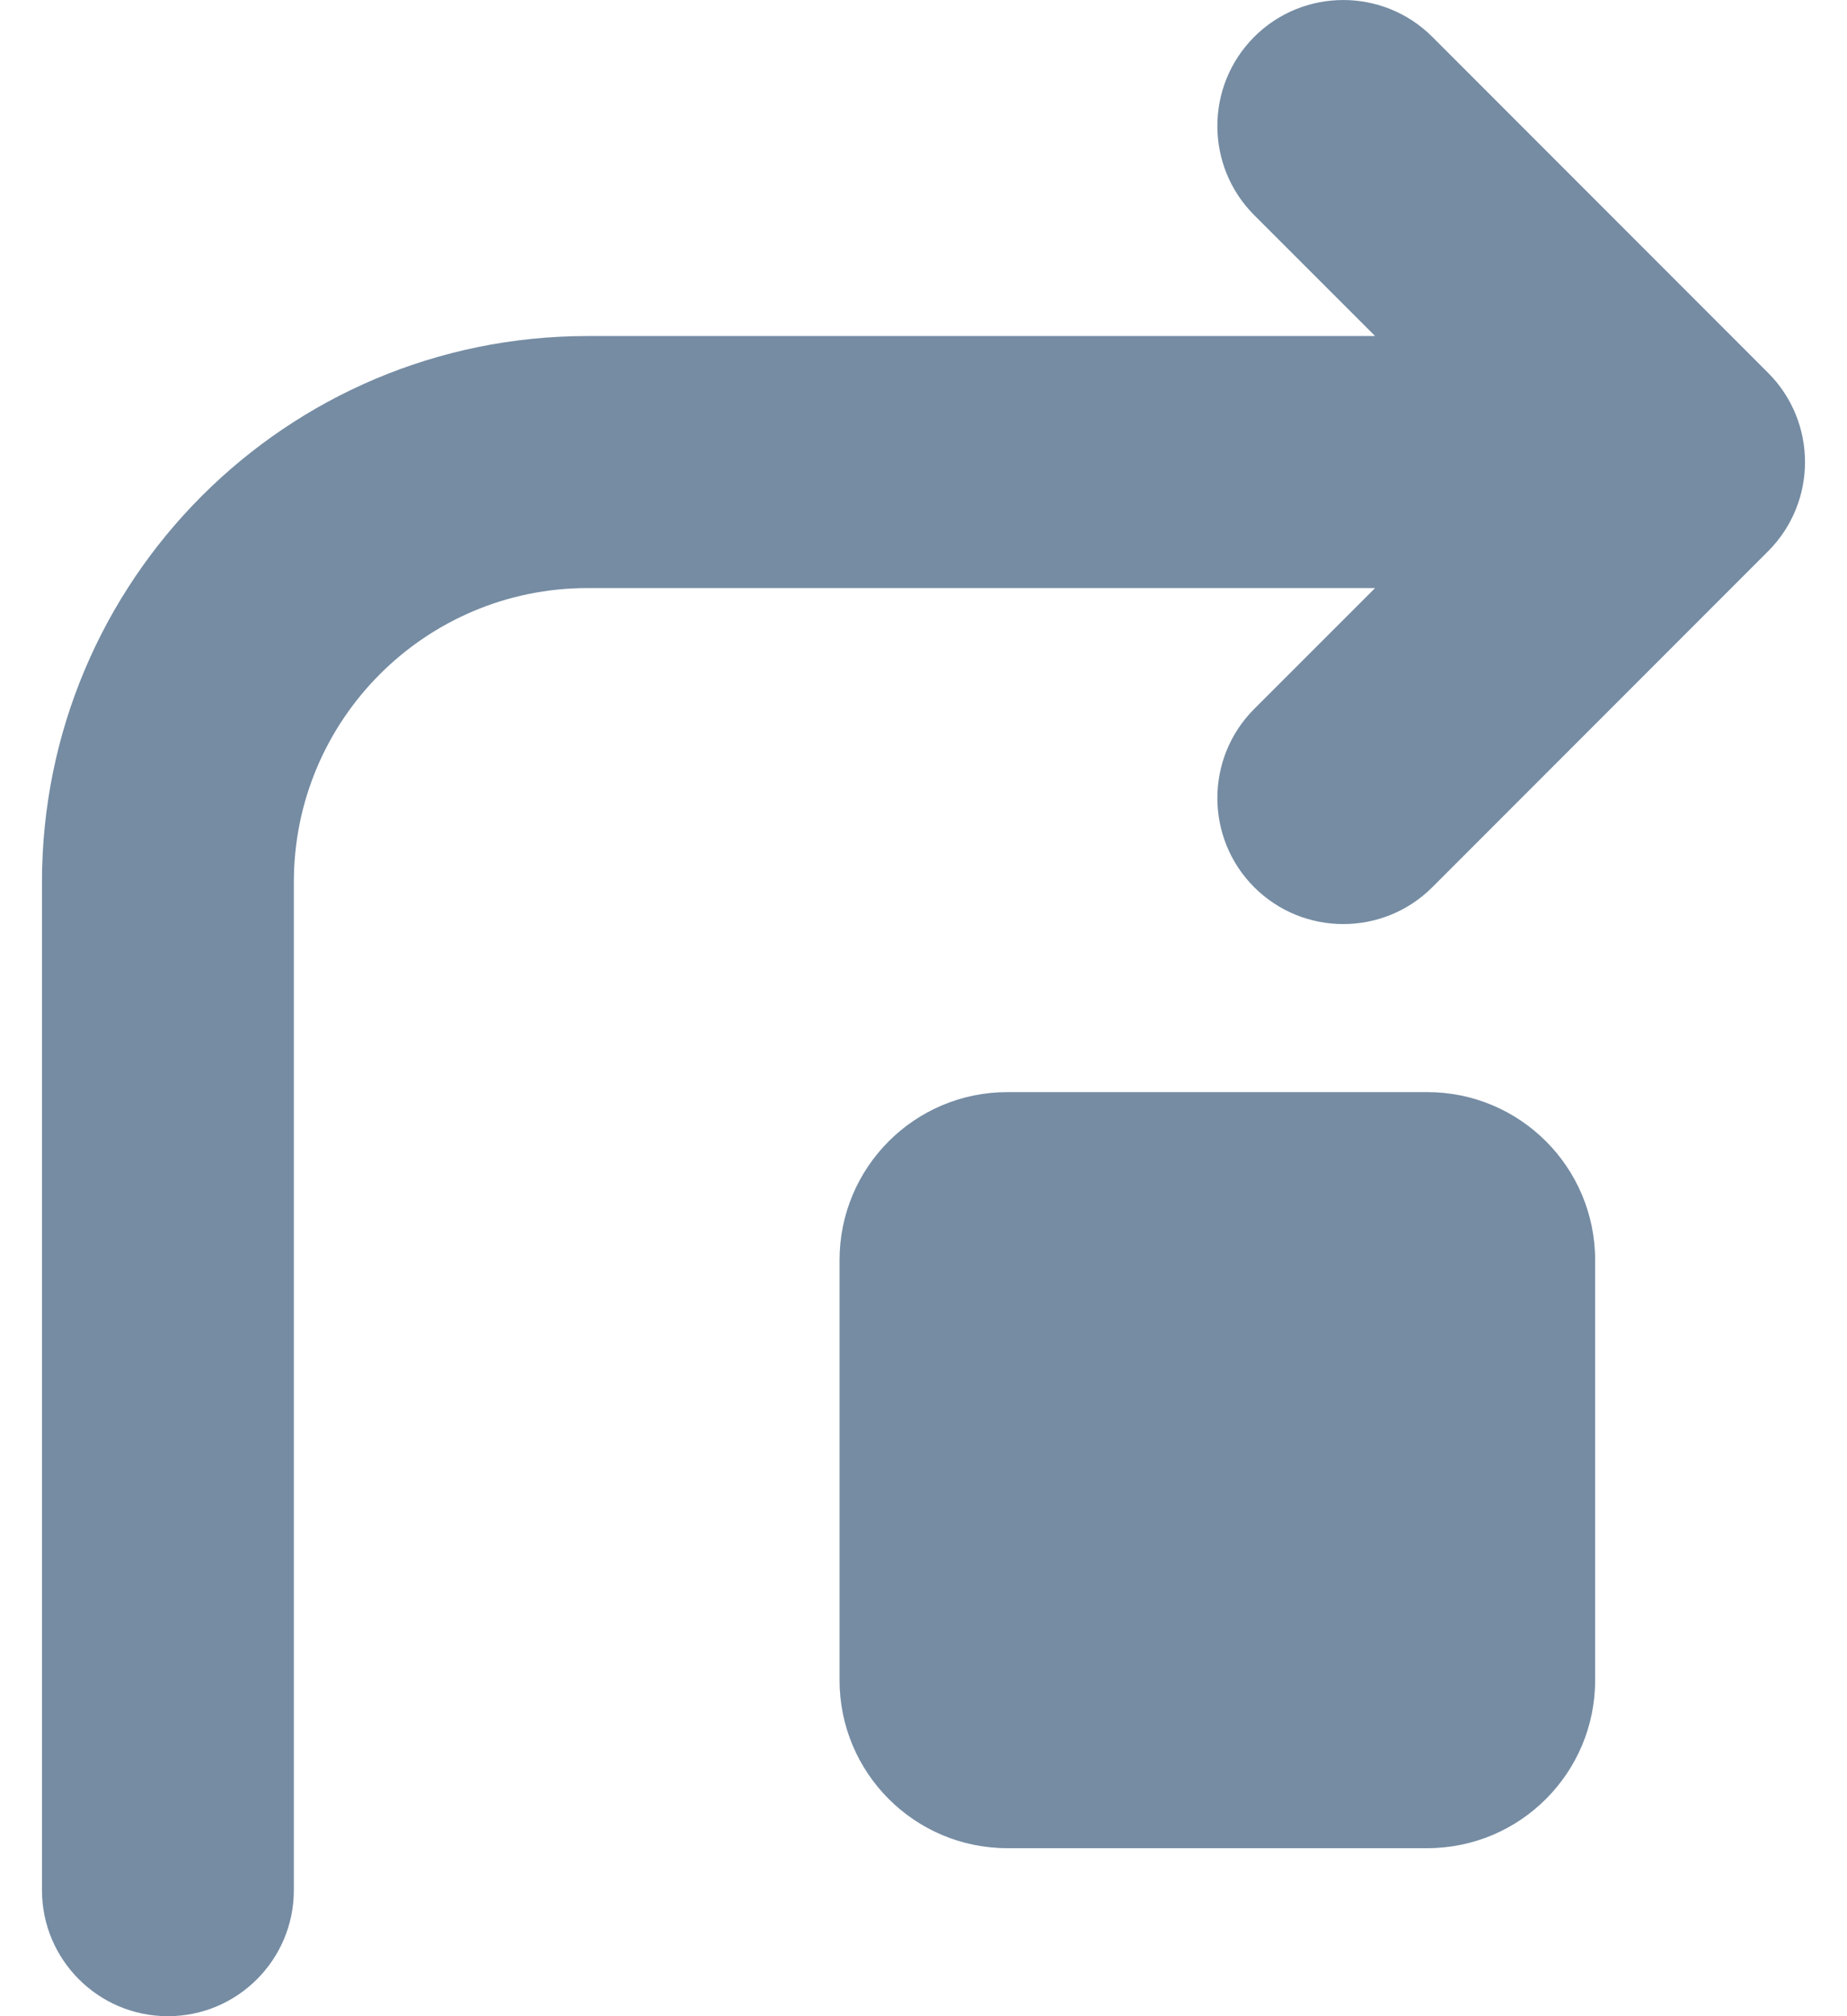 <?xml version="1.0" encoding="UTF-8"?>
<svg xmlns="http://www.w3.org/2000/svg" id="meteor-icon-kit__solid-turn-right" viewBox="0 0 22 24" fill="none">
  <path fill-rule="evenodd" clip-rule="evenodd" d="M16.379 7H7C5.067 7 3.5 8.567 3.5 10.5V22.5C3.5 23.328 2.828 24 2 24C1.172 24 0.5 23.328 0.5 22.5V10.5C0.5 6.91 3.41 4 7 4H16.379L14.939 2.561C14.354 1.975 14.354 1.025 14.939 0.439C15.525 -0.146 16.475 -0.146 17.061 0.439L21.061 4.439C21.646 5.025 21.646 5.975 21.061 6.561L17.061 10.561C16.475 11.146 15.525 11.146 14.939 10.561C14.354 9.975 14.354 9.025 14.939 8.439L16.379 7zM19 15V20C19 21.105 18.105 22 17 22H12C10.895 22 10 21.105 10 20V15C10 13.895 10.895 13 12 13H17C18.105 13 19 13.895 19 15z" fill="#758CA3"></path>
</svg>
